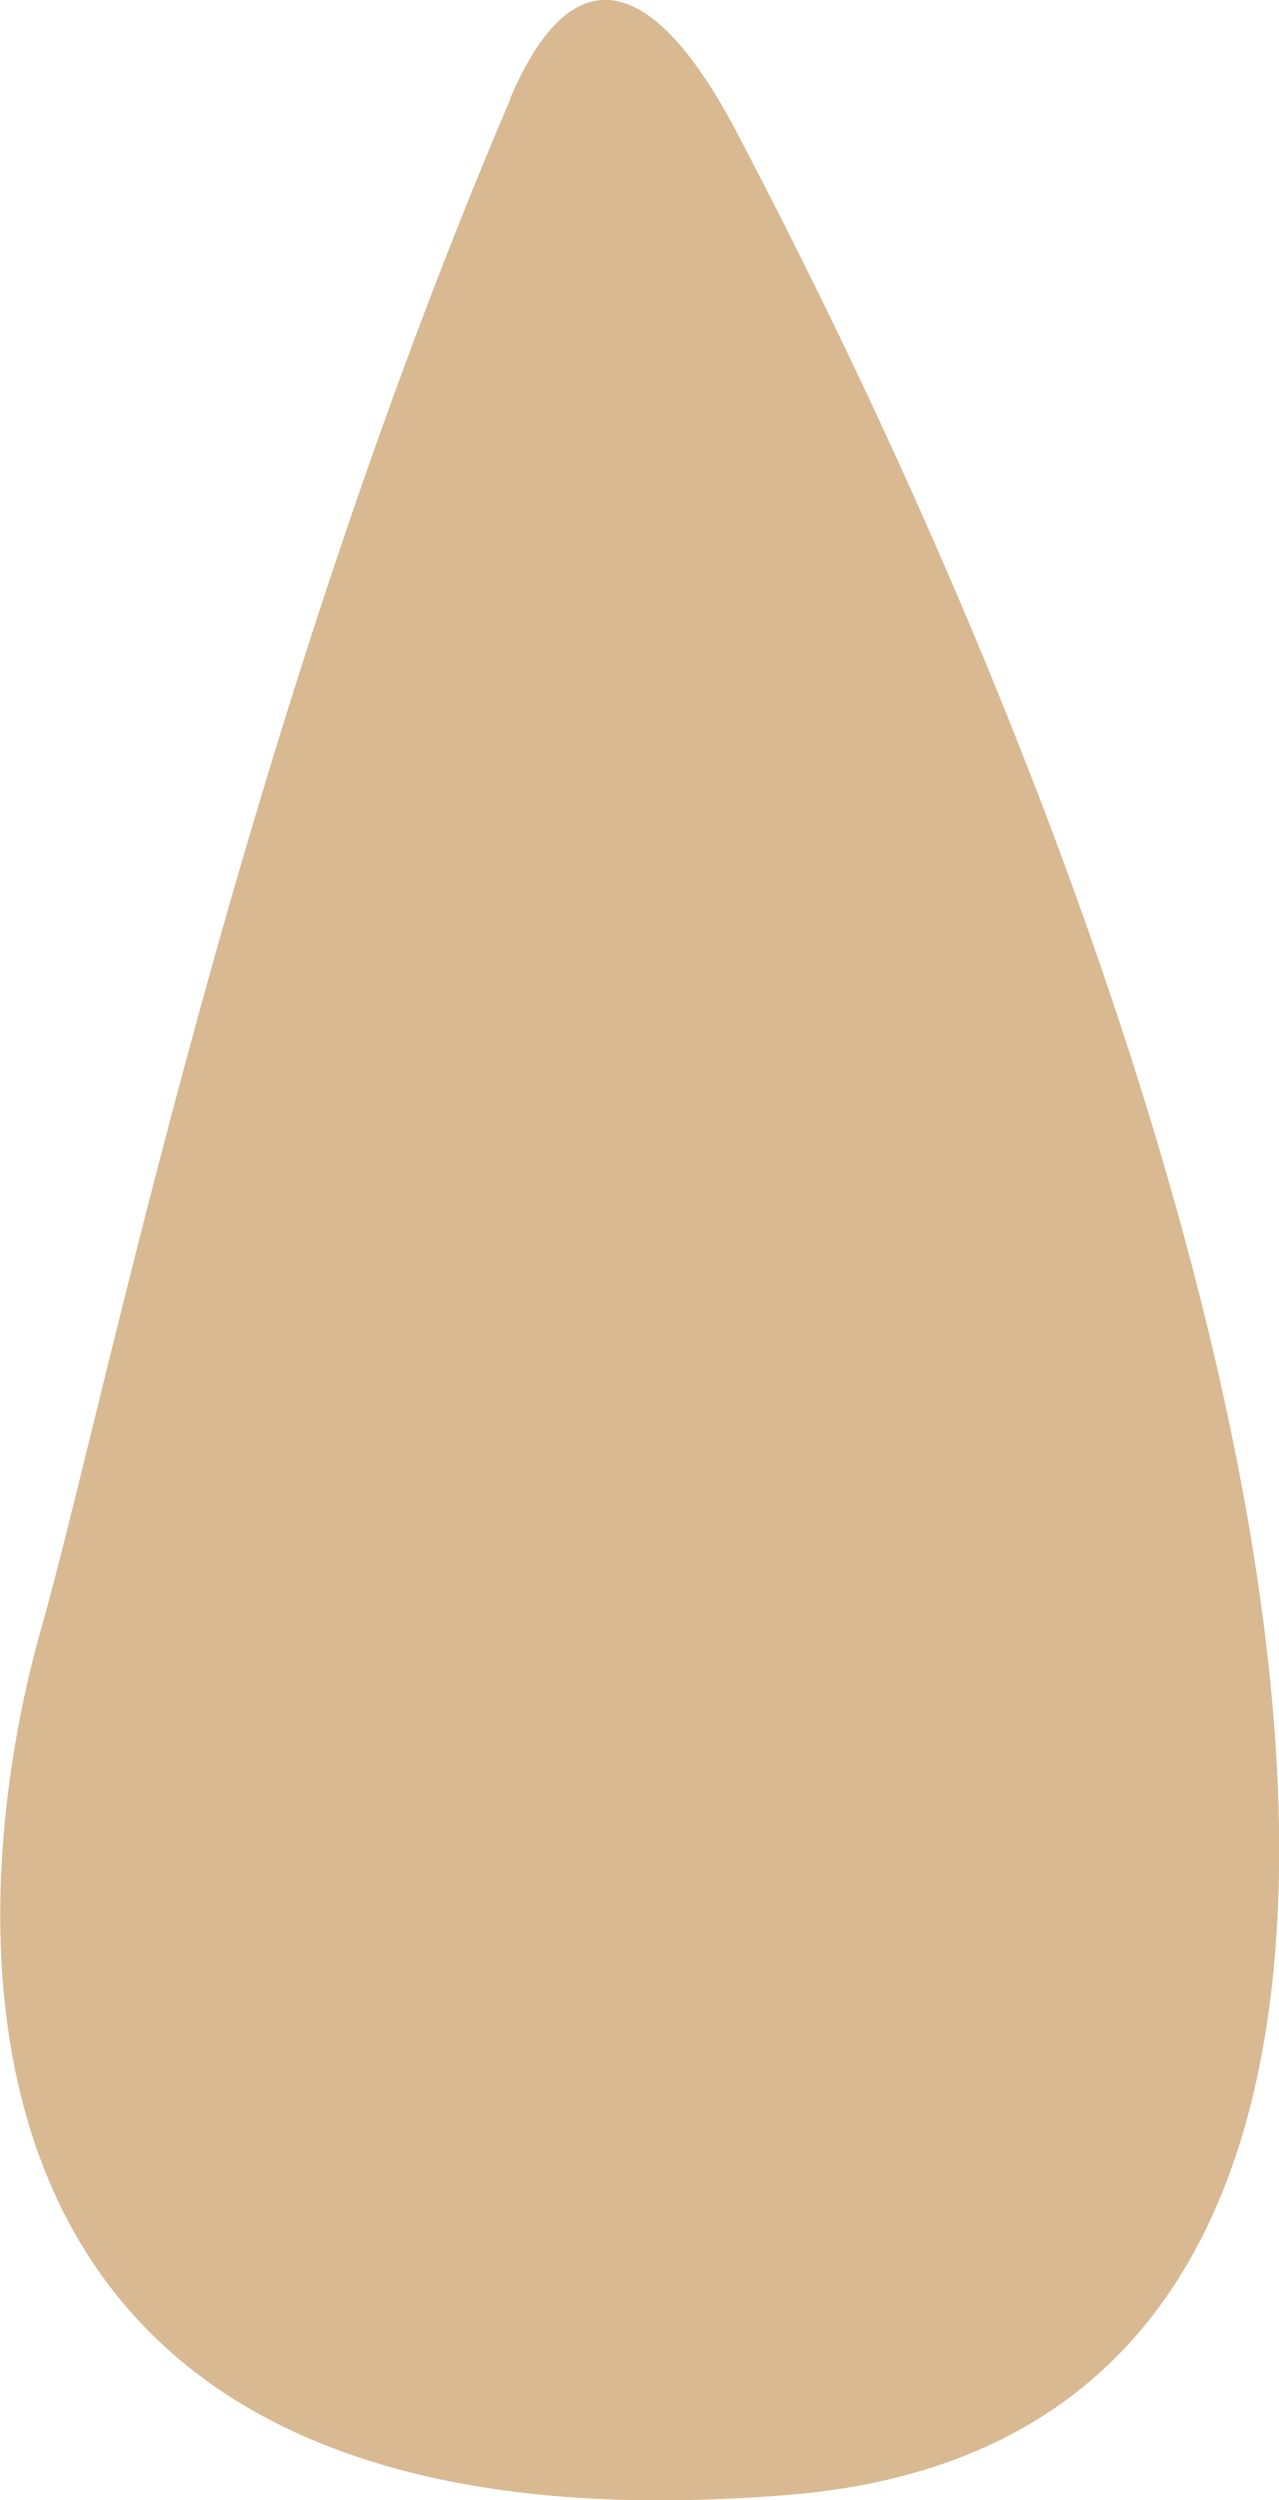 <?xml version="1.0" encoding="UTF-8"?><svg xmlns="http://www.w3.org/2000/svg" viewBox="0 0 33.11 64.69"><defs><style>.d{fill:#d8b992;}</style></defs><g id="a"/><g id="b"><g id="c"><path class="d" d="M13.22,2.54C6.1,19.24,2.75,36.21,1.05,42.2c-1.92,6.76-3.73,24.25,19.38,22.35,21.26-1.75,12.28-35.21-1.37-61.15-2.11-4.01-4.21-4.7-5.85-.86Z"/></g></g></svg>